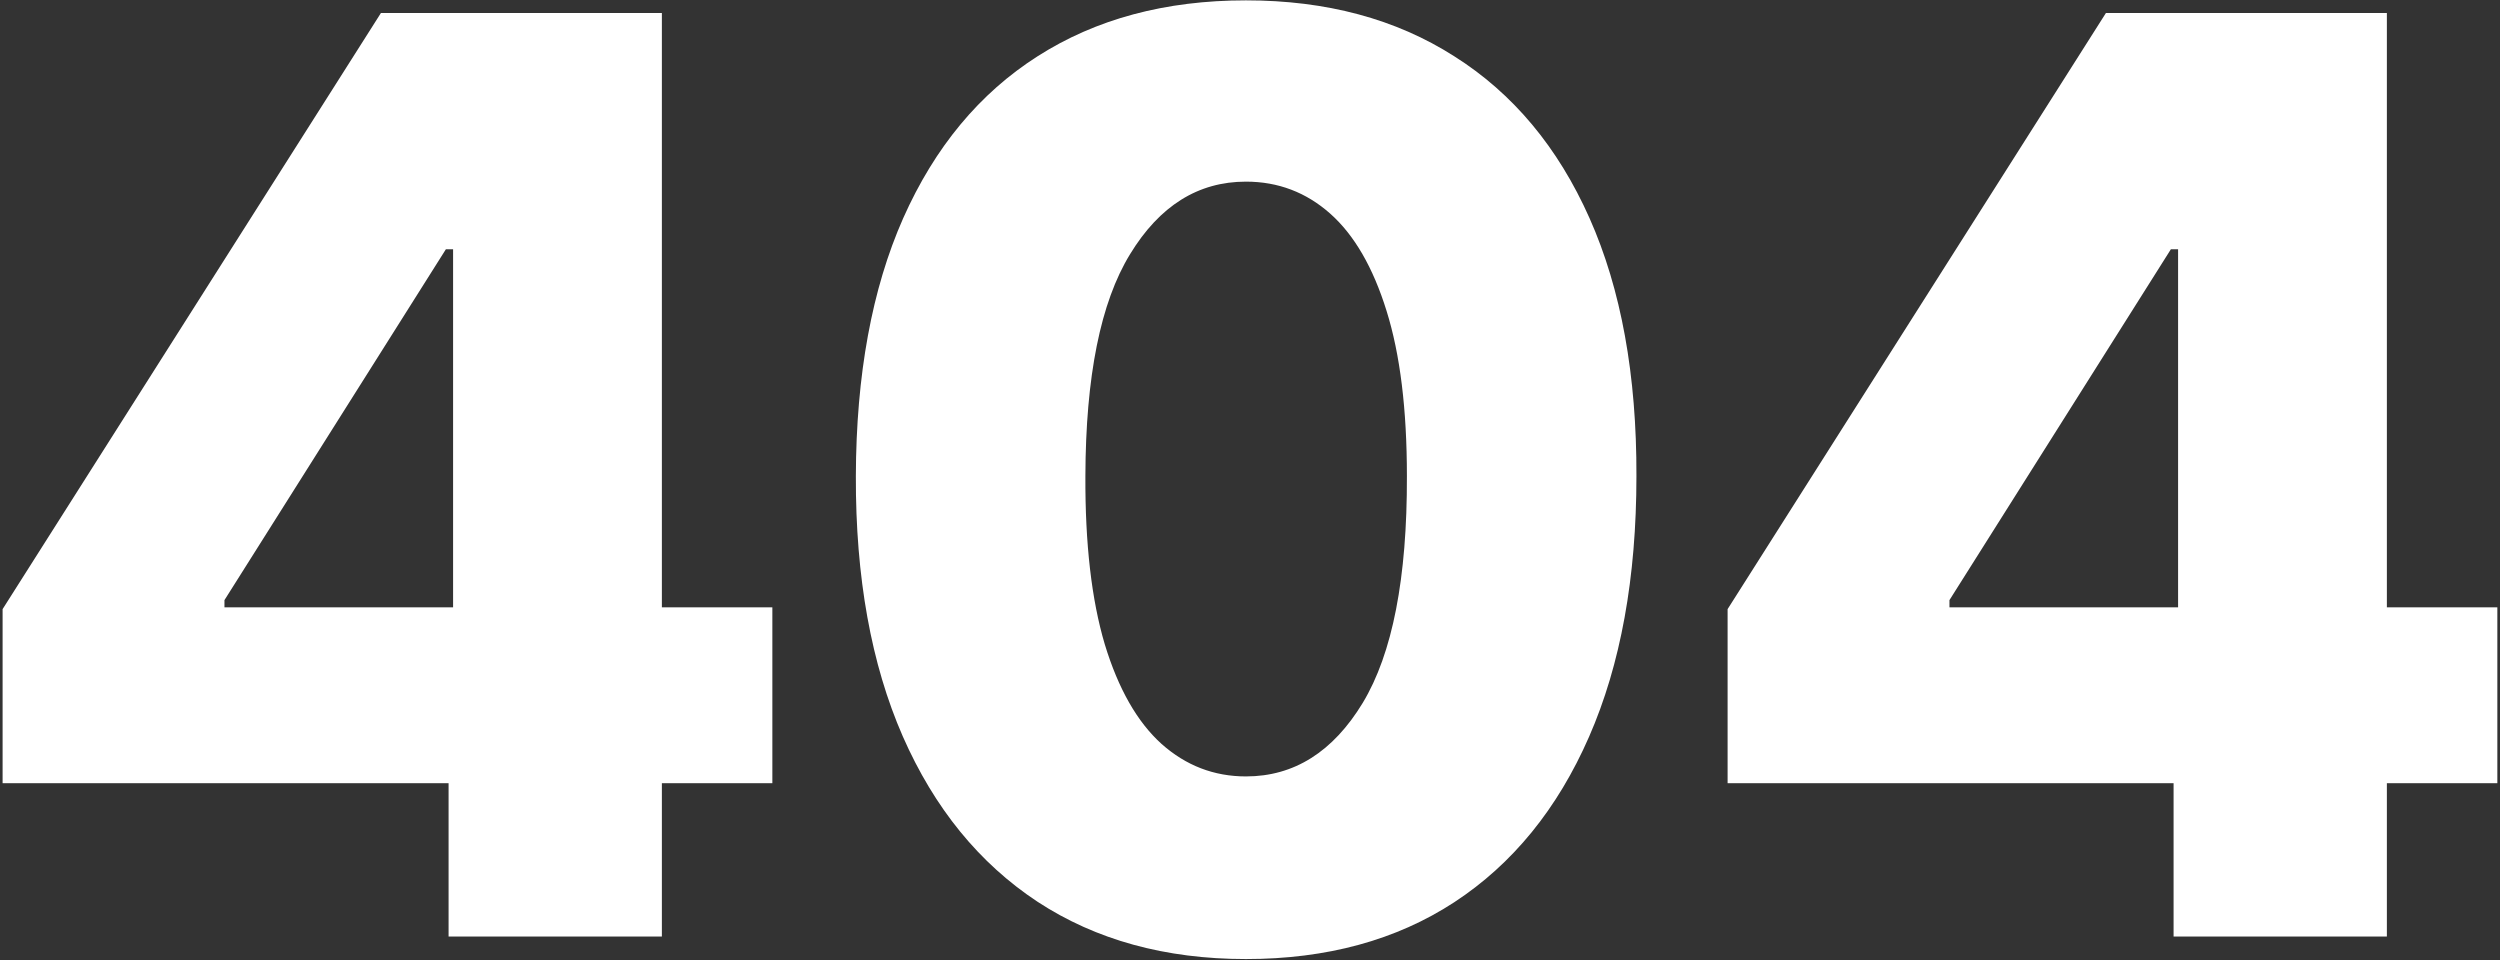 <svg width="315" height="121" viewBox="0 0 315 121" fill="none" xmlns="http://www.w3.org/2000/svg">
  <rect x="0" y="0" width="315" height="121" fill="#333333" stroke="none"/>
  <path d="M0.328 98.682V76.75L47.998 1.636H67.487V31.409H56.18L28.282 75.614V76.523H97.317V98.682H0.328ZM56.521 118V91.977L57.089 82.375V1.636H83.396V118H56.521ZM156.986 120.841C146.834 120.841 138.084 118.436 130.736 113.625C123.387 108.777 117.724 101.826 113.747 92.773C109.77 83.682 107.8 72.754 107.838 59.989C107.876 47.224 109.865 36.39 113.804 27.489C117.781 18.549 123.425 11.75 130.736 7.091C138.084 2.394 146.834 0.045 156.986 0.045C167.137 0.045 175.887 2.394 183.236 7.091C190.622 11.75 196.304 18.549 200.281 27.489C204.259 36.428 206.228 47.261 206.19 59.989C206.19 72.792 204.202 83.739 200.224 92.829C196.247 101.92 190.584 108.871 183.236 113.682C175.925 118.455 167.175 120.841 156.986 120.841ZM156.986 97.829C163.046 97.829 167.952 94.742 171.702 88.568C175.452 82.356 177.308 72.829 177.27 59.989C177.27 51.58 176.418 44.648 174.713 39.193C173.009 33.701 170.641 29.61 167.611 26.921C164.58 24.231 161.039 22.886 156.986 22.886C150.963 22.886 146.096 25.936 142.384 32.034C138.671 38.095 136.796 47.413 136.759 59.989C136.721 68.511 137.535 75.576 139.202 81.182C140.906 86.788 143.293 90.974 146.361 93.739C149.429 96.466 152.971 97.829 156.986 97.829ZM217.678 98.682V76.75L265.348 1.636H284.837V31.409H273.53L245.632 75.614V76.523H314.666V98.682H217.678ZM273.871 118V91.977L274.439 82.375V1.636H300.746V118H273.871Z" fill="white"/>
</svg>
